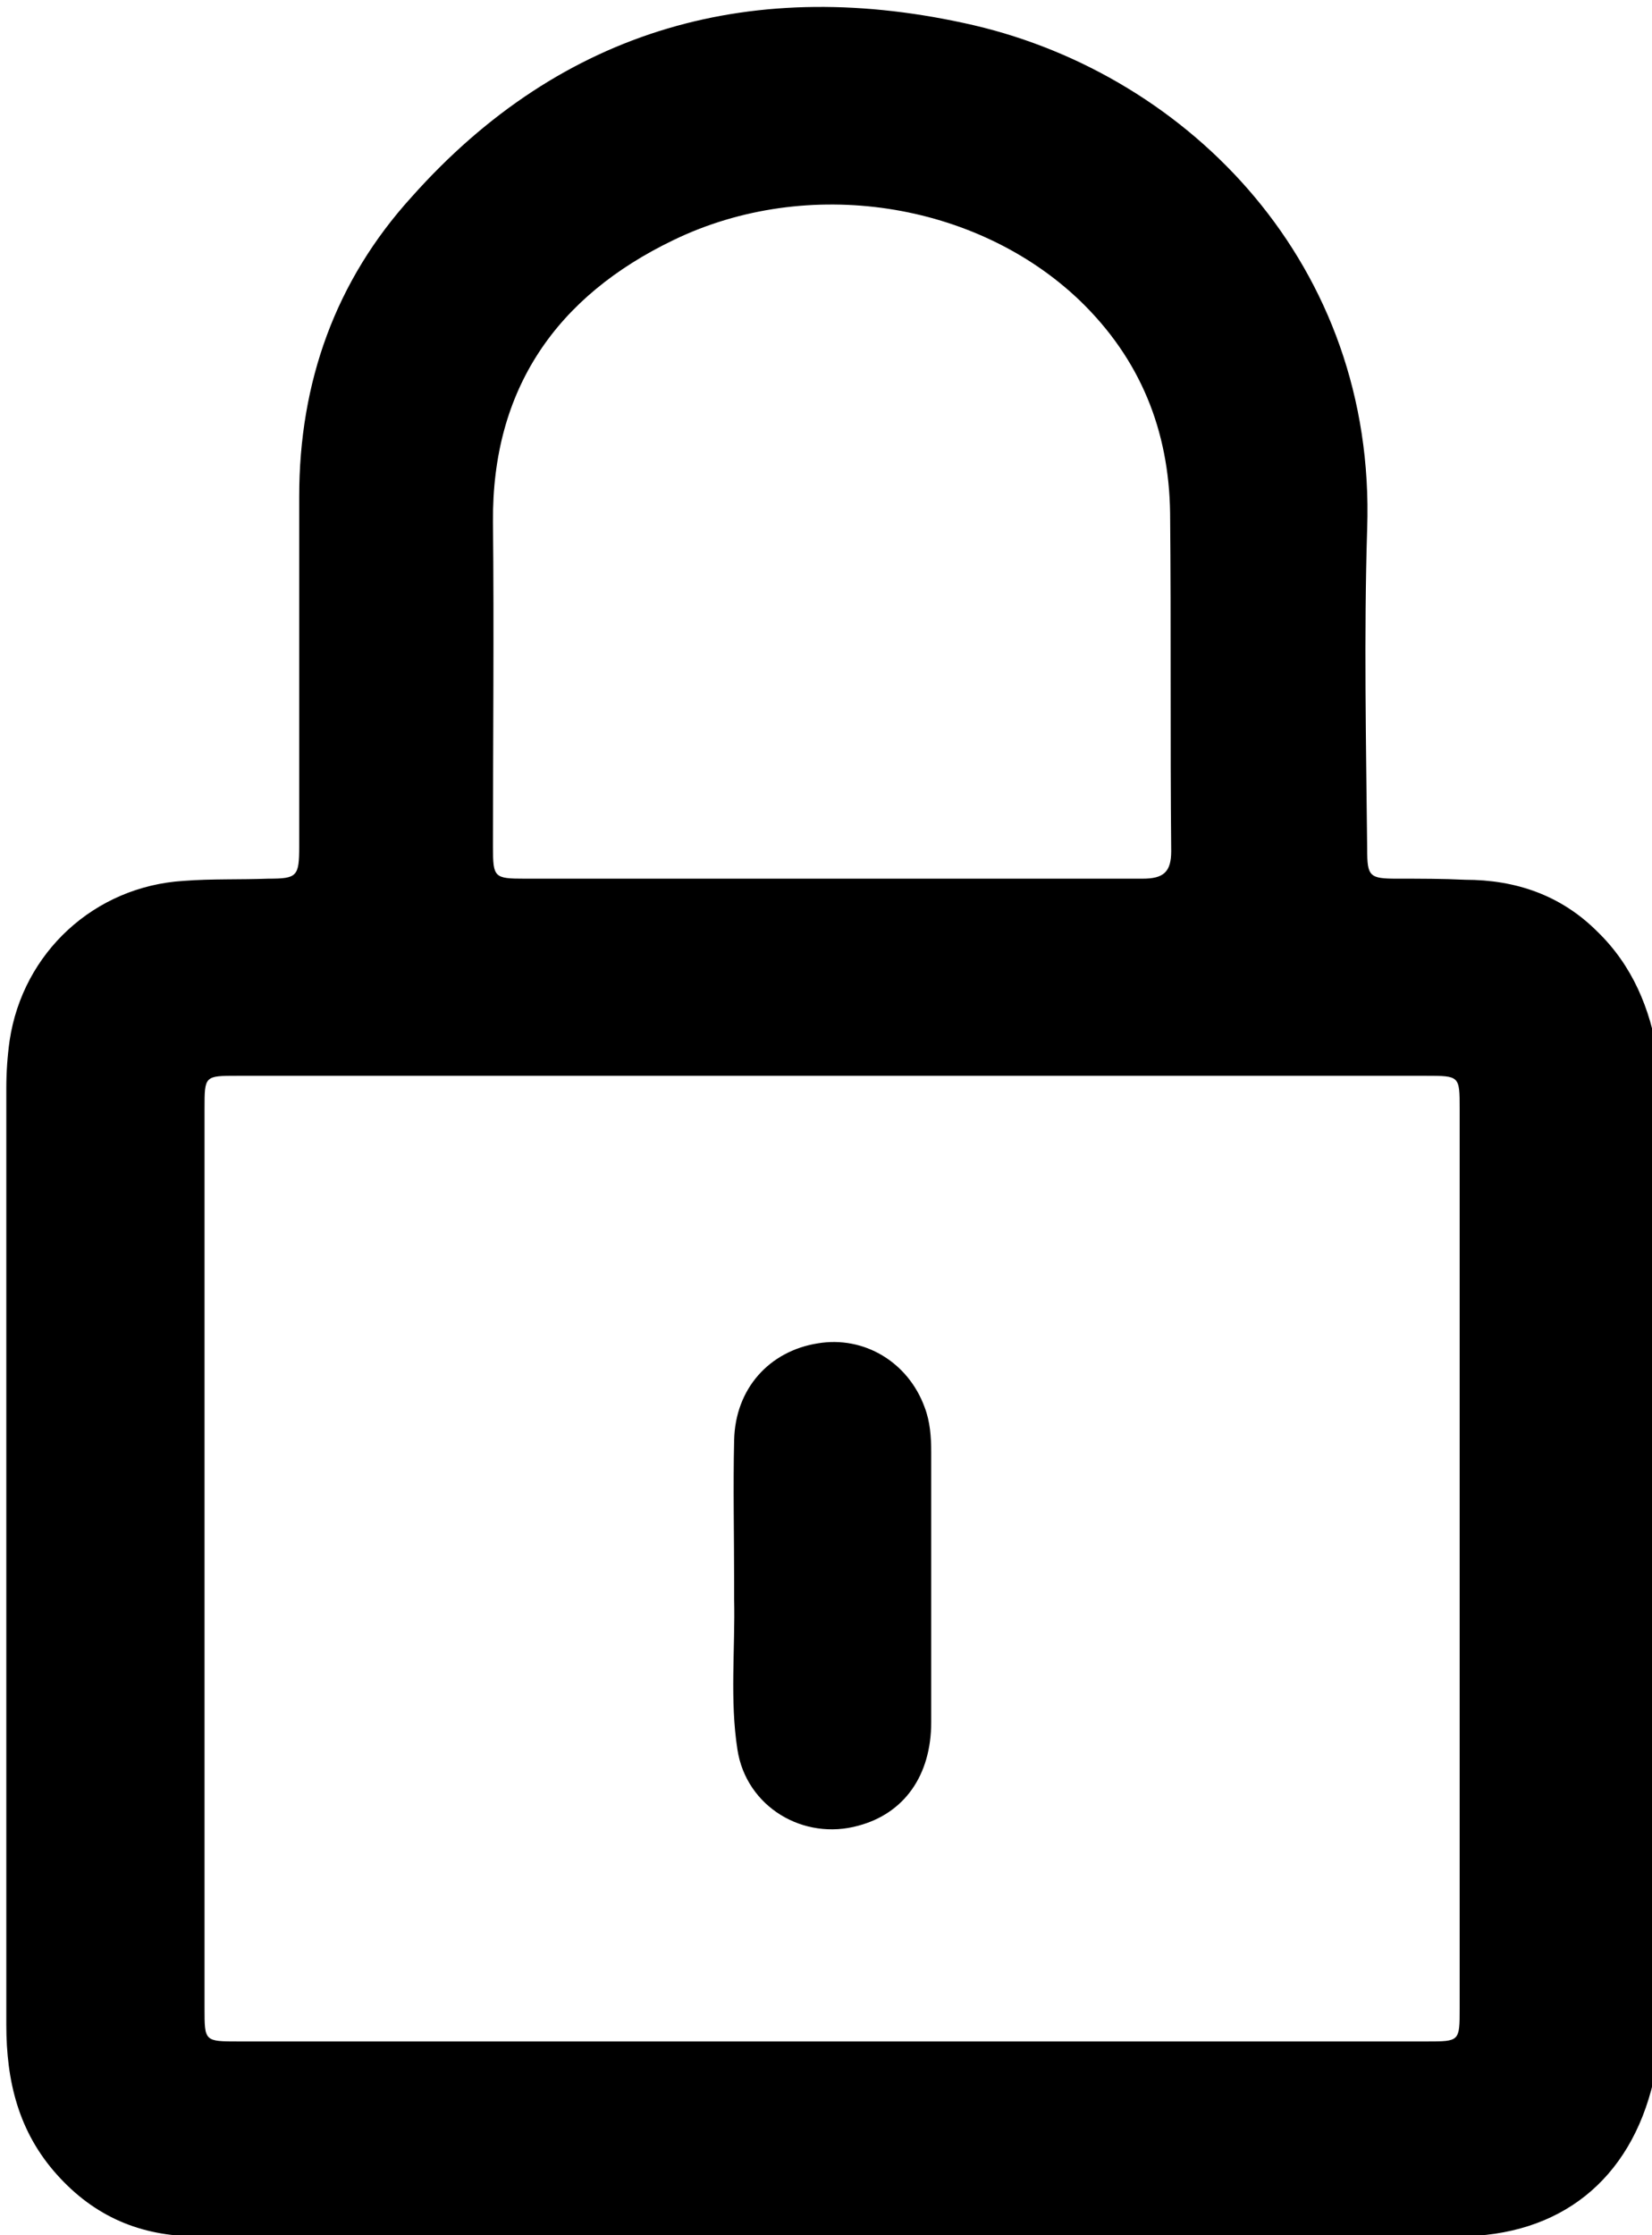 <svg width="51" height="69" viewBox="0 0 51 69" fill="none" xmlns="http://www.w3.org/2000/svg">
<g id="Privatumo taisykl&#196;&#151;s" clip-path="url(#clip0_145_10389)">
<g id="Group">
<g id="Group_2">
<path id="Vector" d="M51.181 32.597C51.181 42.93 51.181 53.297 51.181 63.63C51.147 63.834 51.113 64.037 51.045 64.242C50.331 67.301 48.155 69.034 45.028 69.034C32.044 69.034 19.06 69.034 6.076 69.034C4.342 69.034 2.915 68.422 1.759 67.131C0.569 65.805 0.195 64.242 0.195 62.508C0.195 52.855 0.195 43.236 0.195 33.582C0.195 33.106 0.229 32.597 0.297 32.121C0.705 29.402 2.915 27.362 5.668 27.192C6.551 27.124 7.401 27.158 8.285 27.124C9.169 27.124 9.237 27.056 9.237 26.139C9.237 22.536 9.237 18.933 9.237 15.33C9.237 11.795 10.358 8.668 12.704 6.084C17.36 0.85 23.309 -0.782 30.073 0.782C36.735 2.345 42.479 8.192 42.207 16.315C42.105 19.612 42.173 22.91 42.207 26.206C42.207 27.056 42.275 27.124 43.125 27.124C43.839 27.124 44.553 27.124 45.232 27.158C46.796 27.158 48.189 27.634 49.311 28.756C50.399 29.809 50.943 31.135 51.181 32.597ZM25.722 63.018C31.84 63.018 37.958 63.018 44.043 63.018C45.062 63.018 45.062 63.018 45.062 61.998C45.062 52.753 45.062 43.474 45.062 34.228C45.062 33.209 45.062 33.209 44.009 33.209C31.772 33.209 19.57 33.209 7.333 33.209C6.314 33.209 6.314 33.209 6.314 34.228C6.314 43.474 6.314 52.753 6.314 61.998C6.314 63.018 6.314 63.018 7.367 63.018C13.486 63.018 19.604 63.018 25.722 63.018ZM25.688 27.124C28.883 27.124 32.078 27.124 35.273 27.124C35.919 27.124 36.157 26.92 36.157 26.274C36.123 22.808 36.157 19.306 36.123 15.839C36.089 13.29 35.205 11.081 33.336 9.279C30.141 6.22 24.94 5.405 20.793 7.41C17.19 9.143 15.185 11.999 15.219 16.111C15.253 19.442 15.219 22.773 15.219 26.139C15.219 27.09 15.253 27.124 16.205 27.124C19.4 27.124 22.561 27.124 25.688 27.124Z" fill="black"/>
<path id="Vector_2" d="M22.664 48.844C22.664 47.382 22.63 45.921 22.664 44.459C22.698 42.862 23.752 41.706 25.247 41.468C26.675 41.23 28.035 42.046 28.544 43.439C28.714 43.881 28.748 44.357 28.748 44.833C28.748 47.62 28.748 50.373 28.748 53.161C28.748 54.826 27.899 55.982 26.505 56.356C24.805 56.832 23.038 55.778 22.766 54.01C22.528 52.481 22.698 50.917 22.664 49.354C22.664 49.184 22.664 49.014 22.664 48.844Z" fill="black"/>
</g>
</g>
</g>
<defs>
<clipPath id="clip0_145_10389">
<rect width="51" height="69" fill="white"/>
</clipPath>
</defs>
</svg>
